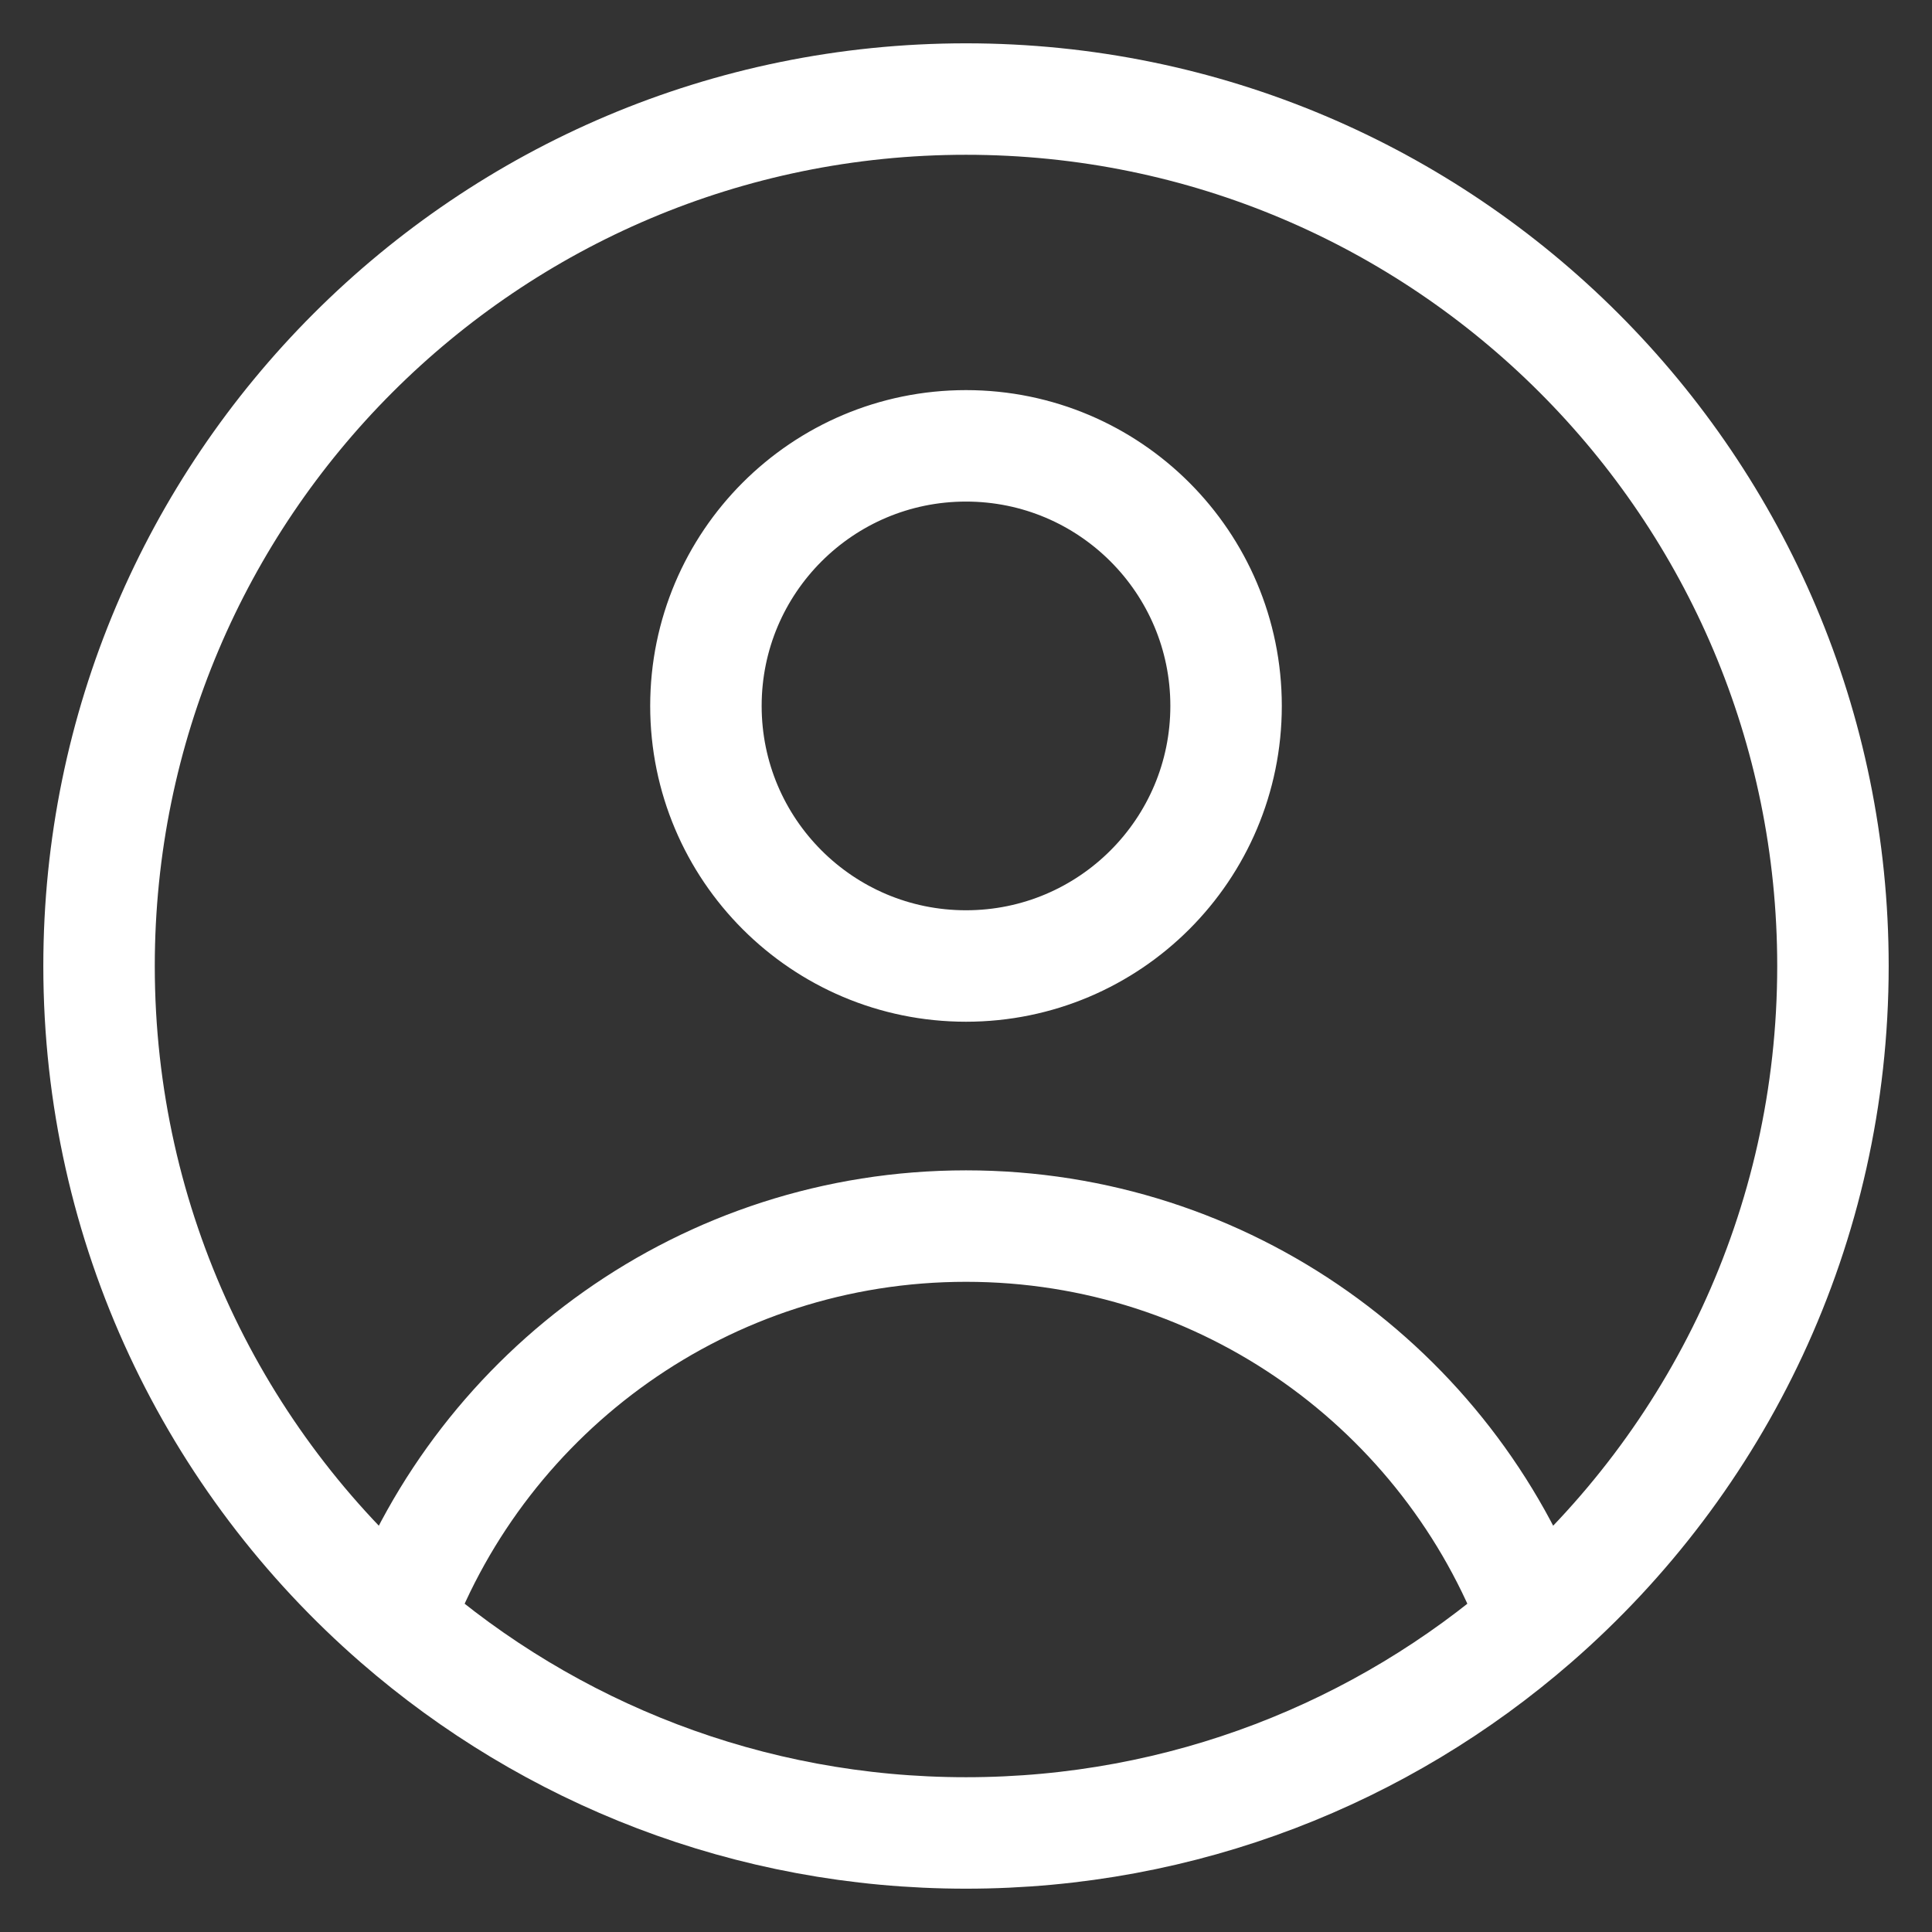 <svg width="26" height="26" viewBox="0 0 26 26" fill="none" xmlns="http://www.w3.org/2000/svg">
<rect x="0" y="0" width="26" height="26" fill="#333333" stroke="none"/>
<path d="M20.652 21.807C19.493 18.707 16.504 16.5 13 16.5C9.496 16.5 6.507 18.707 5.348 21.807M20.652 21.807C23.112 19.668 24.667 16.516 24.667 13C24.667 6.557 19.443 1.333 13 1.333C6.557 1.333 1.333 6.557 1.333 13C1.333 16.516 2.888 19.668 5.348 21.807M20.652 21.807C18.604 23.588 15.928 24.667 13 24.667C10.072 24.667 7.396 23.588 5.348 21.807M16.5 9.5C16.5 11.433 14.933 13 13 13C11.067 13 9.5 11.433 9.5 9.5C9.5 7.567 11.067 6 13 6C14.933 6 16.5 7.567 16.5 9.5Z" stroke="white" stroke-width="1.5" stroke-linejoin="round"/>
</svg>
